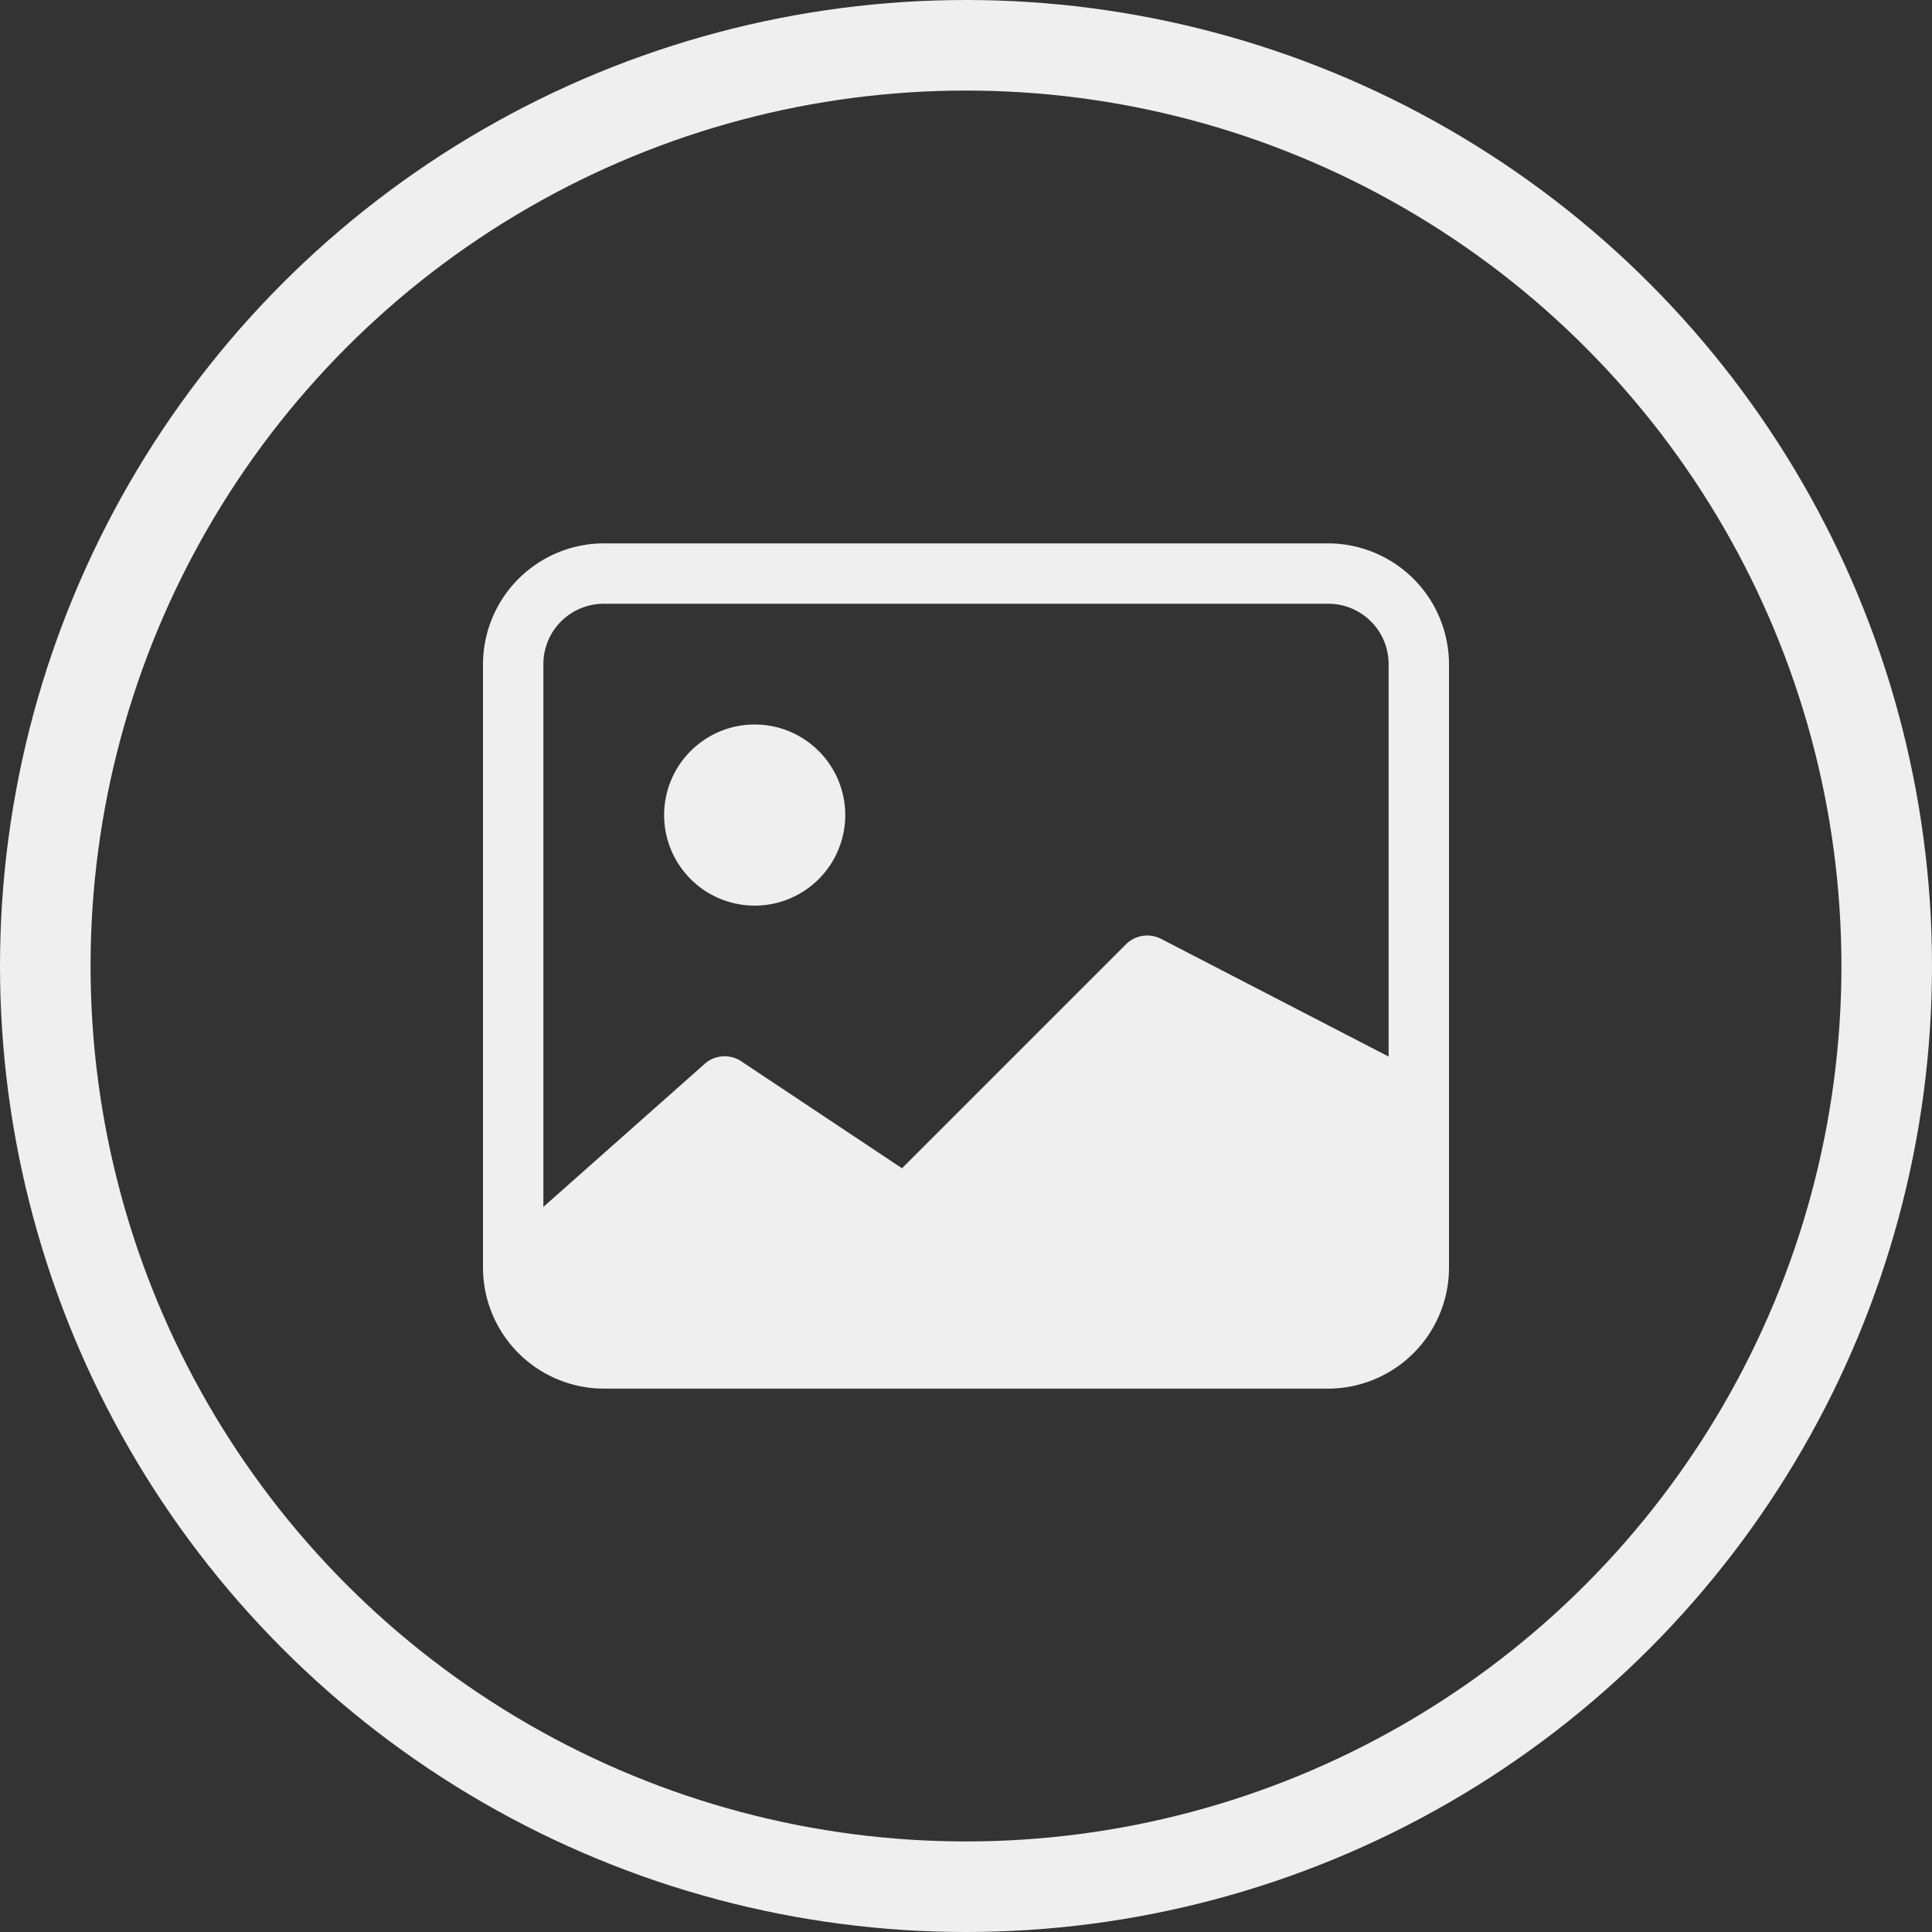 <svg xmlns="http://www.w3.org/2000/svg" width="32" height="32" viewBox="0 0 32 32">
  <rect x="0" y="0" width="32" height="32" fill="#333333" stroke="none"/>
  <g id="그룹_4" data-name="그룹 4" transform="translate(-912 -556)">
    <g id="image" transform="translate(920 565)">
      <path id="_스_1" d="M6,4.5A1.5,1.5,0,1,1,4.5,3,1.5,1.5,0,0,1,6,4.5Z" fill="#efefef"/>
      <path id="_스_2" d="M2,0A2.006,2.006,0,0,0,0,2V12a2.006,2.006,0,0,0,2,2H14a2.006,2.006,0,0,0,2-2V2a2.006,2.006,0,0,0-2-2ZM14,1a1,1,0,0,1,1,1V8.5L11.23,6.55a.5.5,0,0,0-.58.09L6.94,10.35,4.28,8.58a.5.5,0,0,0-.63.06L1,10.99V2A1,1,0,0,1,2,1Z" fill="#efefef"/>
    </g>
    <g id="타원_1" data-name="타원 1" transform="translate(912 556)" fill="none" stroke="#efefef" stroke-width="1.5">
      <circle cx="16" cy="16" r="16" stroke="none"/>
      <circle cx="16" cy="16" r="15.25" fill="none"/>
    </g>
  </g>
</svg>
